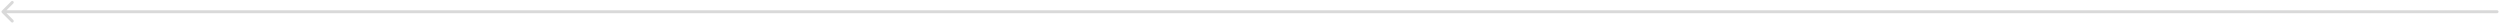 <svg xmlns="http://www.w3.org/2000/svg" width="852" height="8" viewBox="0 0 852 8" fill="none"><path d="M0.646 3.646C0.451 3.842 0.451 4.158 0.646 4.354L3.828 7.536C4.024 7.731 4.34 7.731 4.536 7.536C4.731 7.34 4.731 7.024 4.536 6.828L1.707 4L4.536 1.172C4.731 0.976 4.731 0.66 4.536 0.464C4.34 0.269 4.024 0.269 3.828 0.464L0.646 3.646ZM851 4.5C851.276 4.5 851.5 4.276 851.5 4C851.5 3.724 851.276 3.5 851 3.5L851 4.5ZM1 4.5L851 4.5L851 3.5L1 3.5L1 4.5Z" fill="#D9D9D9"></path></svg>
